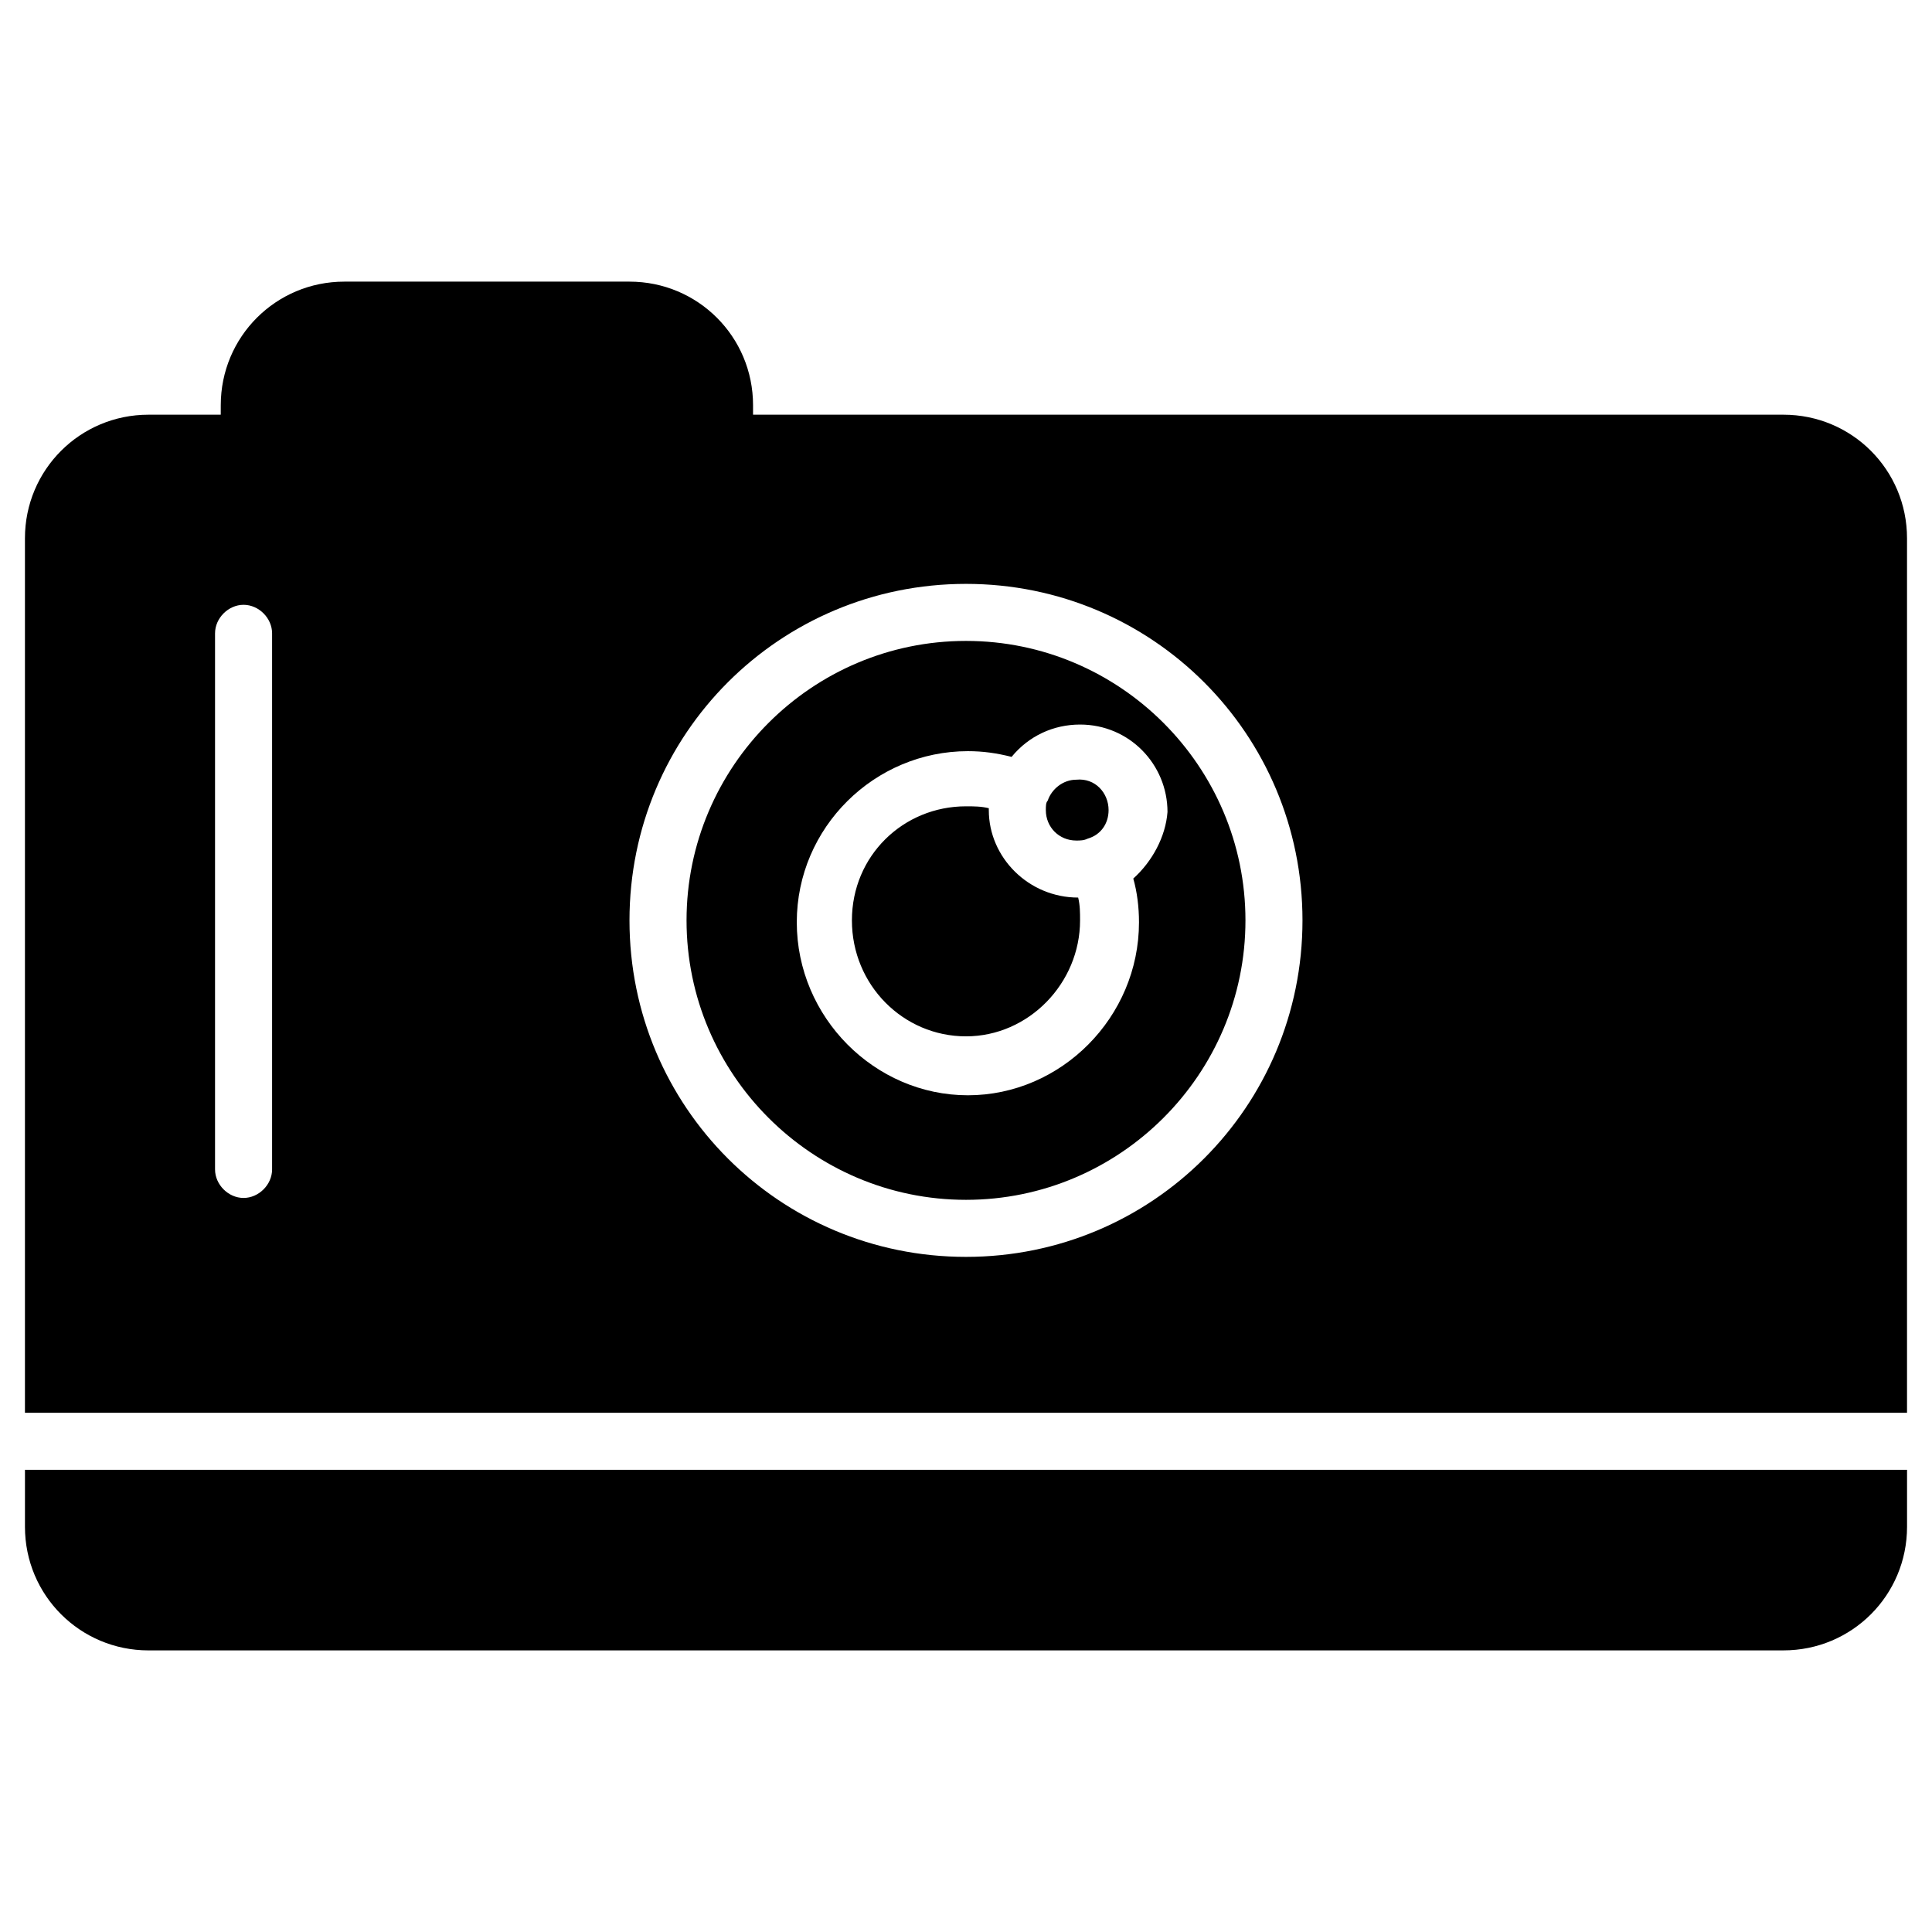 <?xml version="1.0" encoding="UTF-8"?>
<!-- Uploaded to: SVG Repo, www.svgrepo.com, Generator: SVG Repo Mixer Tools -->
<svg fill="#000000" width="800px" height="800px" version="1.1" viewBox="144 144 512 512" xmlns="http://www.w3.org/2000/svg">
 <path d="m400 313.85c-40.809 0-74.059 33.25-74.059 74.059s33.25 74.059 74.059 74.059 74.059-33.25 74.059-74.059-33.25-74.059-74.059-74.059zm44.332 62.977c1.008 3.527 1.512 7.559 1.512 11.586 0 25.191-20.656 45.848-45.344 45.848s-45.344-20.656-45.344-45.848 20.656-45.344 45.344-45.344c4.031 0 7.559 0.504 11.586 1.512 4.535-5.543 11.082-8.566 18.137-8.566 13.098 0 23.176 10.578 23.176 23.176-0.5 6.551-4.027 13.102-9.066 17.637zm-14.609 5.039c0.504 2.016 0.504 4.031 0.504 6.047 0 16.625-13.602 30.73-30.23 30.73-16.625 0-30.23-13.602-30.23-30.73s13.602-30.23 30.23-30.23c2.016 0 4.031 0 6.047 0.504v0.504c0 12.594 10.582 23.176 23.68 23.176zm8.062-23.176c0 3.527-2.016 6.551-5.543 7.559-1.008 0.504-2.016 0.504-3.023 0.504-4.535 0-8.062-3.527-8.062-8.062 0-1.008 0-2.016 0.504-2.519 1.008-3.023 4.031-5.543 7.559-5.543 5.039-0.504 8.566 3.527 8.566 8.062zm-287.17 174.82h498.77v15.113c0 18.137-14.609 32.746-32.746 32.746l-433.28 0.004c-18.137 0-32.746-14.609-32.746-32.746zm466.02-279.61h-273.07v-2.519c0-18.137-14.609-32.746-32.746-32.746h-75.57c-18.137 0-32.746 14.609-32.746 32.746l-0.004 2.519h-19.145c-18.137 0-32.746 14.609-32.746 32.746v231.75h498.77v-231.75c0-18.137-14.609-32.746-32.746-32.746zm-400.53 200.01c0 4.031-3.527 7.559-7.559 7.559s-7.559-3.527-7.559-7.559v-142.07c0-4.031 3.527-7.559 7.559-7.559s7.559 3.527 7.559 7.559zm183.89 23.176c-49.375 0-89.176-39.801-89.176-89.176s39.801-89.176 89.176-89.176 89.176 39.801 89.176 89.176c-0.004 49.375-39.805 89.176-89.176 89.176z"/>
</svg>